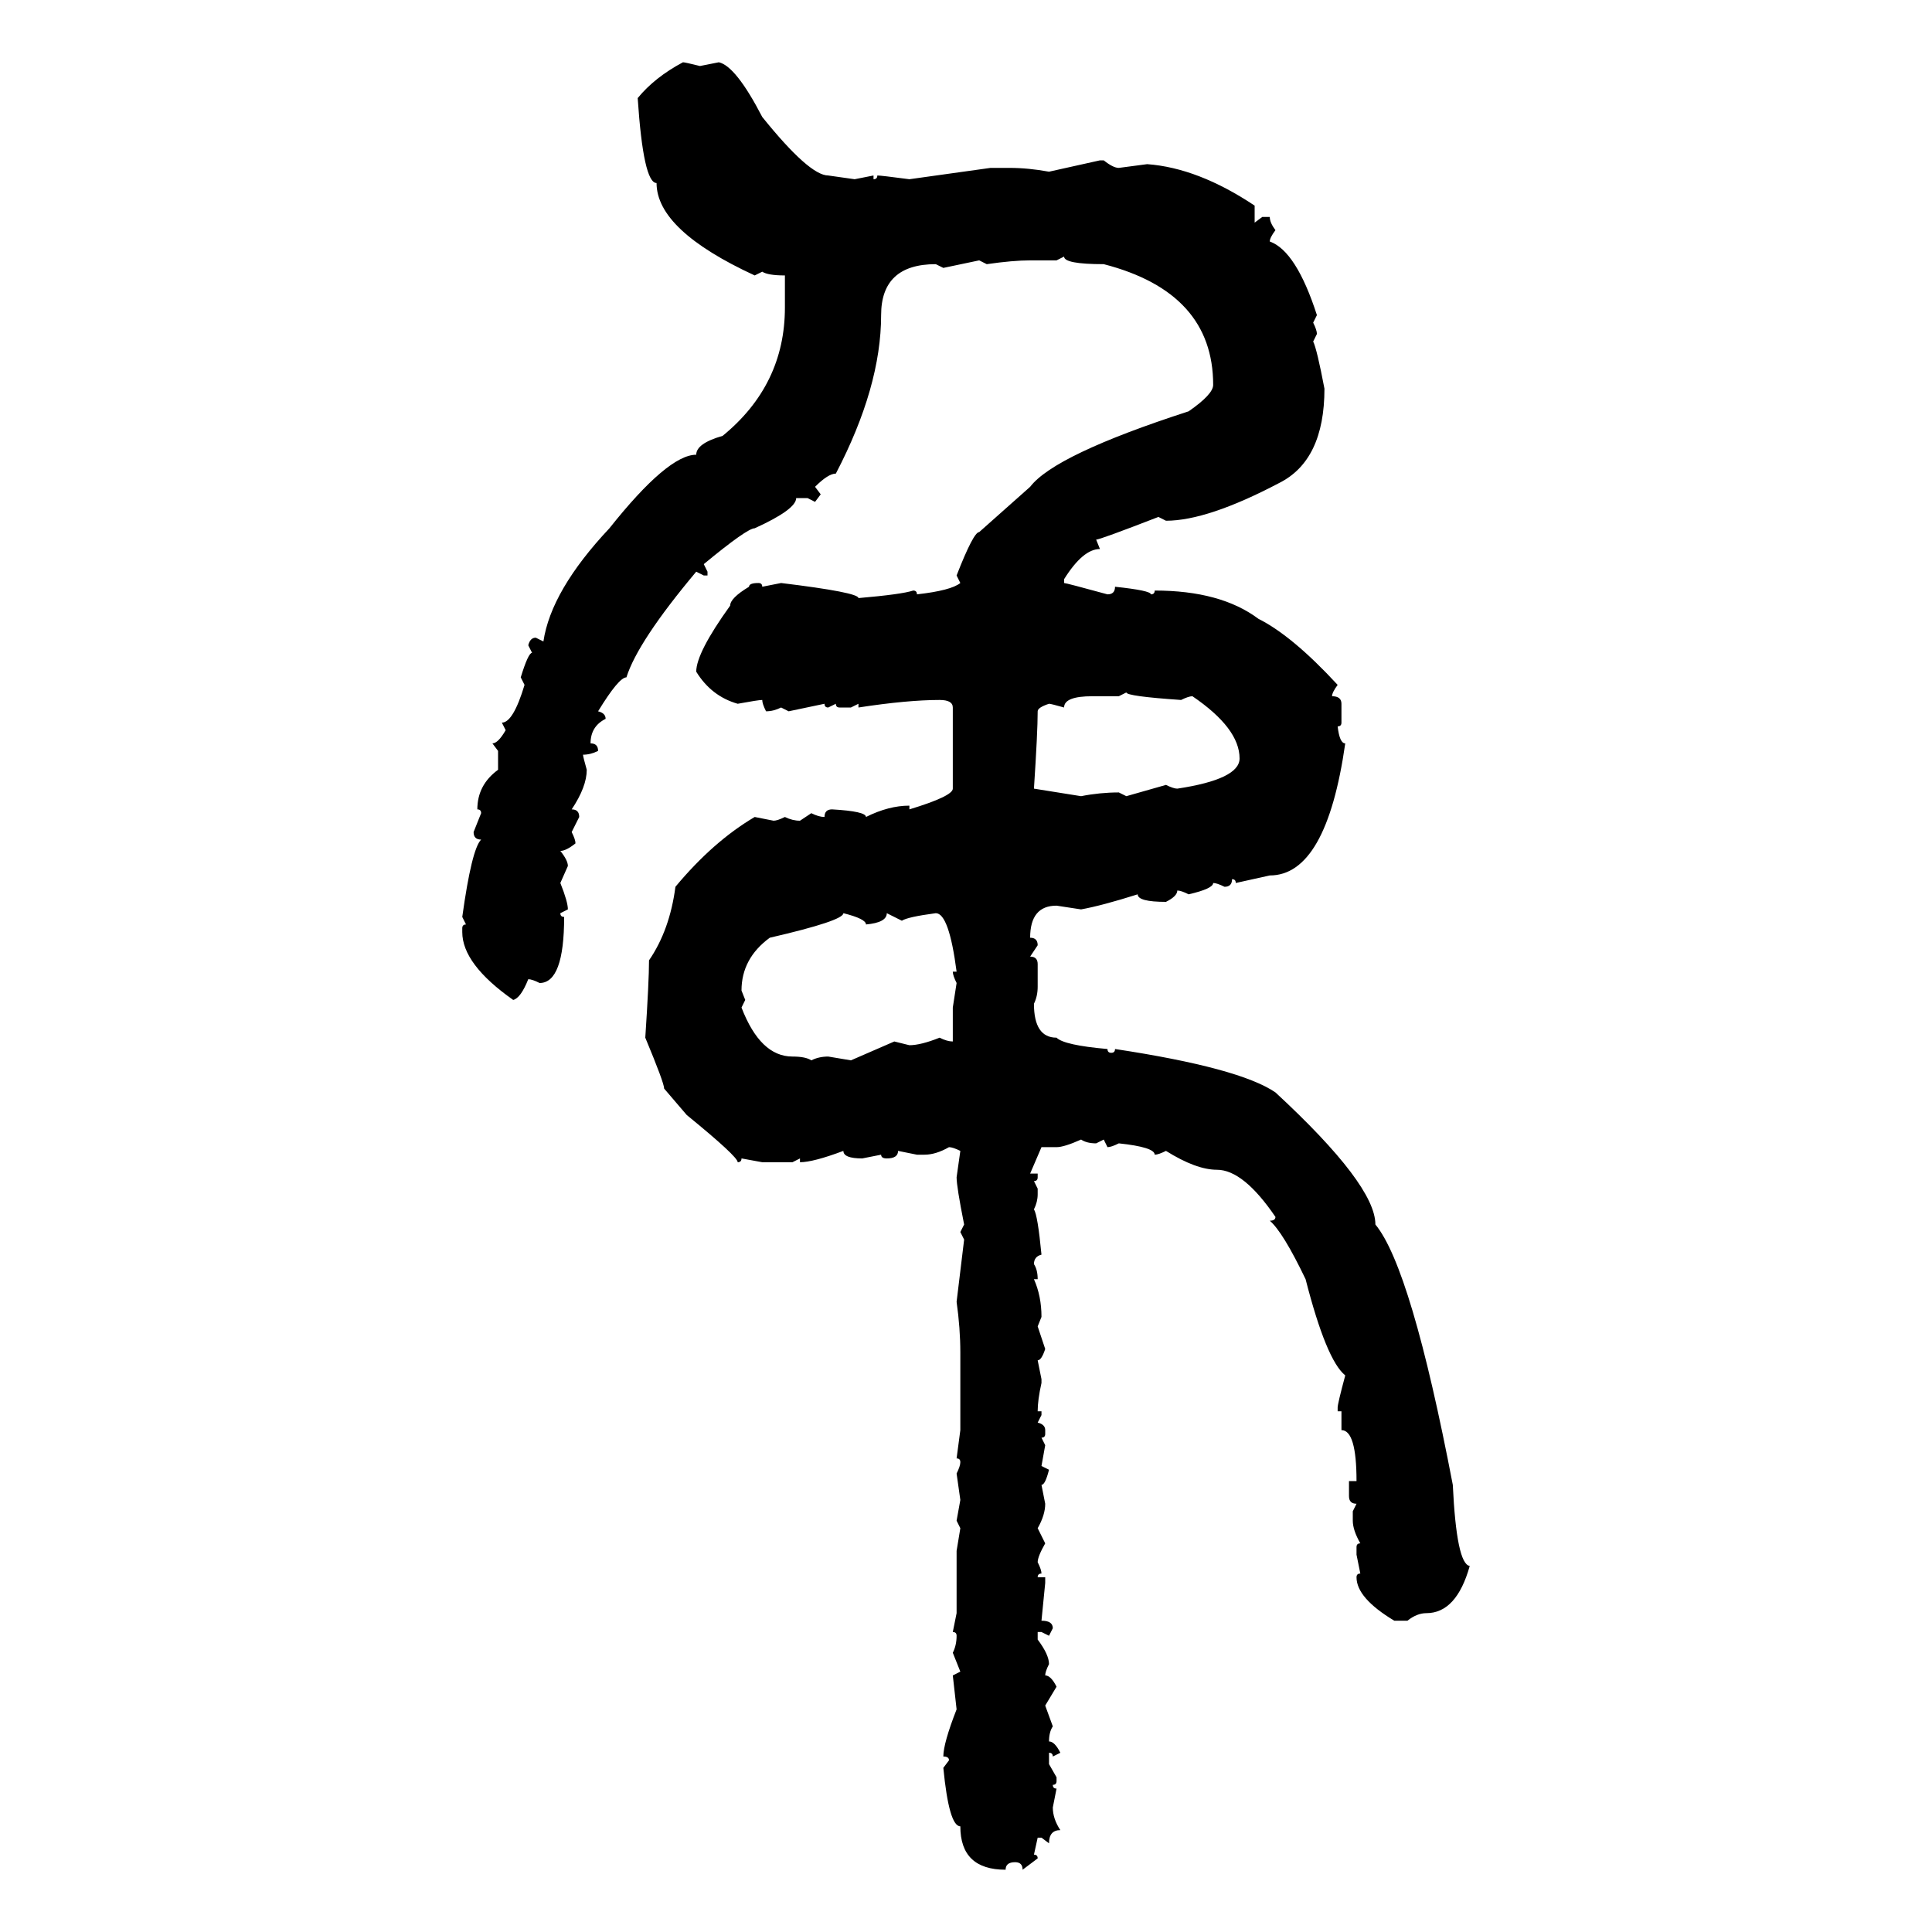 <svg xmlns="http://www.w3.org/2000/svg" xmlns:xlink="http://www.w3.org/1999/xlink" width="300" height="300"><path d="M106.05 9.67L106.05 9.67Q106.35 9.67 108.69 10.25L108.69 10.25L111.62 9.67Q114.26 10.25 118.36 18.16L118.36 18.16Q125.68 27.25 128.61 27.25L128.61 27.25L132.71 27.83L135.64 27.25L135.64 27.83Q136.23 27.83 136.23 27.25L136.23 27.25Q136.82 27.25 141.21 27.83L141.21 27.83L153.81 26.07L156.74 26.07Q159.67 26.07 162.89 26.66L162.89 26.66L170.80 24.90L171.39 24.90Q172.85 26.07 173.73 26.07L173.73 26.07L178.13 25.49Q186.04 26.07 194.82 31.93L194.82 31.93L194.82 34.57L196.00 33.69L197.17 33.69Q197.17 34.57 198.05 35.74L198.05 35.74Q197.17 36.91 197.17 37.50L197.17 37.50Q201.27 38.96 204.49 48.93L204.49 48.93L203.91 50.10Q204.49 51.27 204.49 51.86L204.49 51.86L203.91 53.03Q204.49 54.20 205.66 60.35L205.66 60.35Q205.66 71.48 198.63 75L198.63 75Q187.50 80.86 181.05 80.86L181.05 80.86L179.88 80.27Q170.80 83.79 170.21 83.79L170.21 83.79L170.80 85.25Q168.16 85.25 165.23 89.94L165.23 89.94L165.23 90.53Q165.53 90.53 171.97 92.29L171.97 92.29Q173.14 92.29 173.14 91.11L173.14 91.11Q178.71 91.70 178.71 92.29L178.71 92.29Q179.30 92.29 179.30 91.70L179.30 91.70Q189.55 91.70 195.41 96.09L195.41 96.09Q200.68 98.73 207.71 106.35L207.71 106.35Q206.84 107.52 206.84 108.11L206.84 108.11Q208.30 108.11 208.30 109.28L208.30 109.28L208.30 112.21Q208.30 112.79 207.71 112.79L207.71 112.79Q208.01 115.43 208.89 115.43L208.89 115.43Q205.96 135.94 197.17 135.94L197.17 135.94L191.89 137.11Q191.89 136.52 191.31 136.52L191.31 136.52Q191.31 137.70 190.14 137.70L190.14 137.70Q188.96 137.11 188.38 137.11L188.38 137.11Q188.38 137.99 184.57 138.87L184.57 138.87Q183.40 138.28 182.81 138.28L182.81 138.28Q182.81 139.16 181.05 140.04L181.05 140.04Q176.66 140.04 176.66 138.87L176.66 138.87Q171.09 140.63 167.87 141.21L167.87 141.21L164.06 140.63Q159.96 140.63 159.96 145.61L159.96 145.61Q161.13 145.61 161.13 146.78L161.13 146.78L159.96 148.54Q161.13 148.54 161.13 149.71L161.13 149.71L161.13 153.22Q161.13 154.69 160.55 155.86L160.55 155.86Q160.55 161.13 164.06 161.13L164.06 161.13Q165.23 162.30 171.97 162.89L171.97 162.89Q171.97 163.48 172.56 163.48L172.56 163.48Q173.14 163.48 173.14 162.89L173.14 162.89Q192.48 165.82 198.05 169.63L198.05 169.63Q213.57 183.98 213.57 190.14L213.57 190.14Q219.14 196.88 225.59 230.57L225.59 230.57Q226.17 242.87 228.22 243.16L228.22 243.16Q226.17 250.49 221.48 250.49L221.48 250.49Q220.02 250.49 218.55 251.66L218.55 251.66L216.50 251.66Q210.64 248.14 210.64 244.92L210.64 244.92Q210.64 244.34 211.23 244.34L211.23 244.34L210.64 241.41L210.64 240.23Q210.64 239.65 211.23 239.65L211.23 239.65Q210.06 237.60 210.06 236.13L210.06 236.13L210.06 234.67L210.64 233.50Q209.47 233.50 209.47 232.32L209.47 232.32L209.47 229.98L210.64 229.98Q210.64 222.07 208.30 222.07L208.30 222.07L208.30 219.14L207.71 219.14L207.71 218.55Q207.71 217.97 208.89 213.57L208.89 213.57Q205.96 211.23 202.73 198.63L202.73 198.63Q199.22 191.31 197.17 189.55L197.17 189.55Q198.05 189.55 198.05 188.96L198.05 188.96Q193.07 181.64 188.96 181.64L188.96 181.64Q185.74 181.64 181.05 178.71L181.05 178.71Q179.88 179.30 179.30 179.30L179.30 179.30Q179.30 178.13 173.73 177.54L173.73 177.54Q172.56 178.13 171.97 178.13L171.97 178.13L171.39 176.95L170.21 177.54Q168.75 177.54 167.87 176.95L167.87 176.95Q165.23 178.13 164.06 178.13L164.06 178.13L161.72 178.13L159.96 182.23L161.13 182.23L161.13 182.81Q161.13 183.40 160.55 183.40L160.55 183.40L161.13 184.57L161.13 185.45Q161.13 186.62 160.55 187.79L160.55 187.79Q161.13 188.67 161.72 194.82L161.72 194.82Q160.55 195.12 160.55 196.29L160.55 196.29Q161.13 197.17 161.13 198.63L161.13 198.63L160.55 198.63Q161.72 201.27 161.72 204.49L161.72 204.49L161.13 205.96L162.30 209.47Q161.72 211.23 161.13 211.23L161.13 211.23L161.72 214.16L161.72 214.75Q161.13 217.38 161.13 219.14L161.13 219.14L161.72 219.14L161.72 219.73L161.13 220.90Q162.30 221.19 162.30 222.07L162.30 222.07L162.30 222.66Q162.30 223.24 161.72 223.24L161.72 223.24L162.30 224.41L161.72 227.64L162.89 228.22Q162.30 230.57 161.72 230.57L161.72 230.57L162.30 233.50Q162.30 235.25 161.13 237.30L161.13 237.30L162.30 239.65Q161.13 241.70 161.13 242.58L161.13 242.58Q161.72 243.75 161.72 244.34L161.72 244.34Q161.13 244.34 161.13 244.92L161.13 244.92L162.30 244.92L162.30 245.80L161.72 251.66Q163.48 251.66 163.48 252.83L163.48 252.83L162.89 254.00L161.72 253.42L161.13 253.42L161.13 254.59Q162.89 256.93 162.89 258.40L162.89 258.40Q162.30 259.57 162.30 260.16L162.30 260.16Q163.18 260.16 164.06 261.91L164.06 261.91L162.30 264.84L163.48 268.07Q162.89 268.95 162.89 270.41L162.89 270.41Q163.77 270.41 164.65 272.17L164.65 272.17L163.48 272.75Q163.48 272.17 162.89 272.17L162.89 272.17L162.89 273.93L164.06 275.98L164.06 276.56Q164.06 277.15 163.48 277.15L163.48 277.15Q163.48 277.73 164.06 277.73L164.06 277.73L163.48 280.66Q163.48 282.42 164.65 284.18L164.65 284.18Q162.89 284.18 162.89 286.23L162.89 286.23L161.72 285.35L161.13 285.35L160.55 287.99Q161.13 287.99 161.13 288.57L161.13 288.57L158.79 290.33Q158.79 289.16 157.62 289.16L157.62 289.16Q156.15 289.16 156.15 290.33L156.15 290.33Q149.12 290.33 149.12 283.59L149.12 283.59Q147.36 283.59 146.48 274.51L146.48 274.51L147.36 273.34Q147.36 272.75 146.48 272.75L146.48 272.75Q146.48 270.70 148.54 265.43L148.54 265.43L147.95 260.16L149.12 259.57L147.95 256.64Q148.54 255.47 148.54 254.00L148.54 254.00Q148.54 253.42 147.95 253.42L147.95 253.42L148.54 250.49L148.54 240.82L149.12 237.30L148.54 236.13L149.12 232.91L148.54 228.81Q149.12 227.64 149.12 227.05L149.12 227.05Q149.12 226.46 148.54 226.46L148.54 226.46L149.12 222.07L149.12 210.06Q149.12 206.25 148.54 202.15L148.54 202.15L149.71 192.48L149.12 191.31L149.71 190.14Q148.54 184.28 148.54 182.81L148.54 182.81L149.12 178.71Q147.95 178.13 147.36 178.13L147.36 178.13Q145.31 179.30 143.55 179.30L143.55 179.30L142.38 179.30L139.45 178.71Q139.45 179.88 137.70 179.88L137.70 179.88Q136.82 179.88 136.82 179.30L136.82 179.30L133.89 179.88Q130.96 179.88 130.96 178.71L130.96 178.71Q126.27 180.47 124.22 180.47L124.22 180.47L124.22 179.88L123.05 180.47L118.36 180.47L115.14 179.88Q115.14 180.47 114.55 180.47L114.55 180.47Q114.55 179.59 106.64 173.14L106.64 173.14L103.13 169.04Q103.13 168.16 100.20 161.13L100.20 161.13Q100.78 152.34 100.78 149.12L100.78 149.12Q104.00 144.43 104.88 137.70L104.88 137.70Q110.74 130.66 117.19 126.86L117.19 126.86L120.12 127.44Q120.70 127.44 121.88 126.86L121.88 126.86Q123.05 127.44 124.22 127.44L124.22 127.44L125.98 126.27Q127.15 126.86 128.03 126.86L128.03 126.86Q128.03 125.68 129.20 125.68L129.20 125.68Q134.47 125.98 134.47 126.86L134.47 126.86Q137.99 125.10 141.21 125.10L141.21 125.10L141.21 125.68Q147.95 123.63 147.95 122.46L147.95 122.46L147.95 109.86Q147.95 108.69 145.90 108.69L145.90 108.69Q140.92 108.69 133.30 109.86L133.30 109.86L133.30 109.28L132.13 109.86L130.37 109.86Q129.79 109.86 129.79 109.28L129.79 109.28L128.61 109.86Q128.03 109.86 128.03 109.28L128.03 109.28L122.46 110.45L121.29 109.86Q120.12 110.45 118.95 110.45L118.95 110.45Q118.36 109.28 118.36 108.69L118.36 108.69Q117.77 108.69 114.55 109.28L114.55 109.28Q110.45 108.11 108.11 104.30L108.11 104.30Q108.11 101.37 113.38 94.04L113.38 94.04Q113.38 92.87 116.31 91.11L116.31 91.11Q116.31 90.53 117.77 90.53L117.77 90.53Q118.36 90.53 118.36 91.11L118.36 91.11L121.29 90.53Q133.30 91.99 133.30 92.87L133.30 92.87Q140.04 92.29 141.80 91.70L141.80 91.70Q142.38 91.70 142.38 92.29L142.38 92.29Q147.66 91.70 149.12 90.53L149.12 90.53L148.54 89.36Q151.17 82.62 152.05 82.62L152.05 82.62L159.96 75.59Q163.77 70.61 184.57 63.87L184.57 63.87Q188.38 61.23 188.38 59.77L188.38 59.77Q188.38 45.41 171.39 41.02L171.39 41.02Q165.23 41.02 165.23 39.84L165.23 39.84L164.06 40.43L159.96 40.43Q157.32 40.43 153.22 41.02L153.22 41.02L152.05 40.43L146.48 41.60L145.31 41.02Q136.82 41.02 136.82 48.93L136.82 48.93Q136.82 60.06 129.79 73.54L129.79 73.54Q128.61 73.54 126.56 75.59L126.56 75.59L127.44 76.76L126.56 77.93L125.39 77.34L123.63 77.34Q123.63 79.10 117.19 82.03L117.19 82.03Q116.02 82.03 109.28 87.60L109.28 87.60L109.86 88.77L109.86 89.36L109.28 89.36L108.11 88.77Q99.02 99.61 97.27 105.18L97.27 105.18Q96.09 105.18 92.87 110.45L92.87 110.45Q94.04 110.74 94.04 111.62L94.04 111.62Q91.70 112.79 91.70 115.43L91.70 115.43Q92.87 115.43 92.87 116.60L92.87 116.60Q91.70 117.19 90.53 117.19L90.53 117.19Q90.53 117.48 91.11 119.53L91.11 119.53Q91.11 122.17 88.77 125.68L88.77 125.68Q89.94 125.68 89.94 126.86L89.94 126.86L88.77 129.20Q89.36 130.37 89.36 130.96L89.36 130.96Q87.89 132.13 87.01 132.13L87.01 132.13Q88.18 133.59 88.18 134.47L88.18 134.47L87.01 137.11Q88.18 140.04 88.18 141.21L88.18 141.21L87.01 141.80Q87.01 142.38 87.60 142.38L87.60 142.38Q87.60 152.64 83.79 152.64L83.79 152.64Q82.62 152.05 82.03 152.05L82.03 152.05Q80.86 154.98 79.69 155.27L79.69 155.27Q71.78 149.71 71.78 144.73L71.78 144.73L71.78 144.14Q71.78 143.55 72.36 143.55L72.36 143.55L71.78 142.38Q73.24 131.84 74.71 130.37L74.71 130.37Q73.54 130.37 73.54 129.20L73.54 129.20L74.71 126.27Q74.71 125.68 74.12 125.68L74.12 125.68Q74.12 121.88 77.34 119.53L77.34 119.53L77.34 116.60L76.46 115.43Q77.34 115.43 78.52 113.38L78.52 113.38L77.93 112.21Q79.69 112.21 81.45 106.35L81.45 106.35L80.86 105.18Q82.03 101.37 82.62 101.37L82.62 101.37L82.03 100.20Q82.32 99.02 83.20 99.02L83.20 99.02L84.38 99.61Q85.55 91.70 94.63 82.03L94.63 82.03Q103.71 70.61 108.11 70.61L108.11 70.61Q108.11 68.85 112.21 67.68L112.21 67.68Q121.88 59.77 121.88 47.75L121.88 47.75L121.88 42.77Q119.24 42.77 118.36 42.19L118.36 42.19L117.19 42.77Q101.95 35.74 101.95 28.42L101.95 28.42Q99.90 28.42 99.02 15.23L99.02 15.23Q101.66 12.01 106.05 9.67ZM174.90 107.52L173.73 108.11L169.63 108.11Q165.23 108.11 165.23 109.86L165.23 109.86Q163.18 109.28 162.89 109.28L162.89 109.28Q161.13 109.86 161.13 110.45L161.13 110.45Q161.13 113.67 160.55 122.46L160.55 122.46L167.87 123.63Q170.80 123.05 173.73 123.05L173.73 123.05L174.90 123.63L181.05 121.88Q182.23 122.46 182.81 122.46L182.81 122.46Q192.48 121.00 192.48 117.77L192.48 117.77Q192.48 113.09 185.16 108.11L185.16 108.11Q184.57 108.11 183.40 108.69L183.40 108.69Q174.90 108.11 174.90 107.52L174.90 107.52ZM130.96 141.80L130.96 141.80Q130.96 142.97 119.53 145.61L119.53 145.61Q115.14 148.83 115.14 153.81L115.14 153.81L115.72 155.27L115.14 156.45Q118.07 164.06 123.05 164.06L123.05 164.06Q125.10 164.06 125.98 164.65L125.98 164.65Q127.15 164.06 128.61 164.06L128.61 164.06L132.13 164.65L138.87 161.72L141.21 162.30Q142.97 162.30 145.90 161.13L145.90 161.13Q147.07 161.72 147.95 161.72L147.95 161.72L147.95 156.45L148.54 152.64Q147.95 151.46 147.95 150.88L147.95 150.88L148.54 150.88Q147.36 141.80 145.31 141.80L145.31 141.80Q140.92 142.38 140.04 142.97L140.04 142.97L137.70 141.80Q137.70 143.26 134.47 143.55L134.47 143.55Q134.47 142.68 130.96 141.80Z"/></svg>